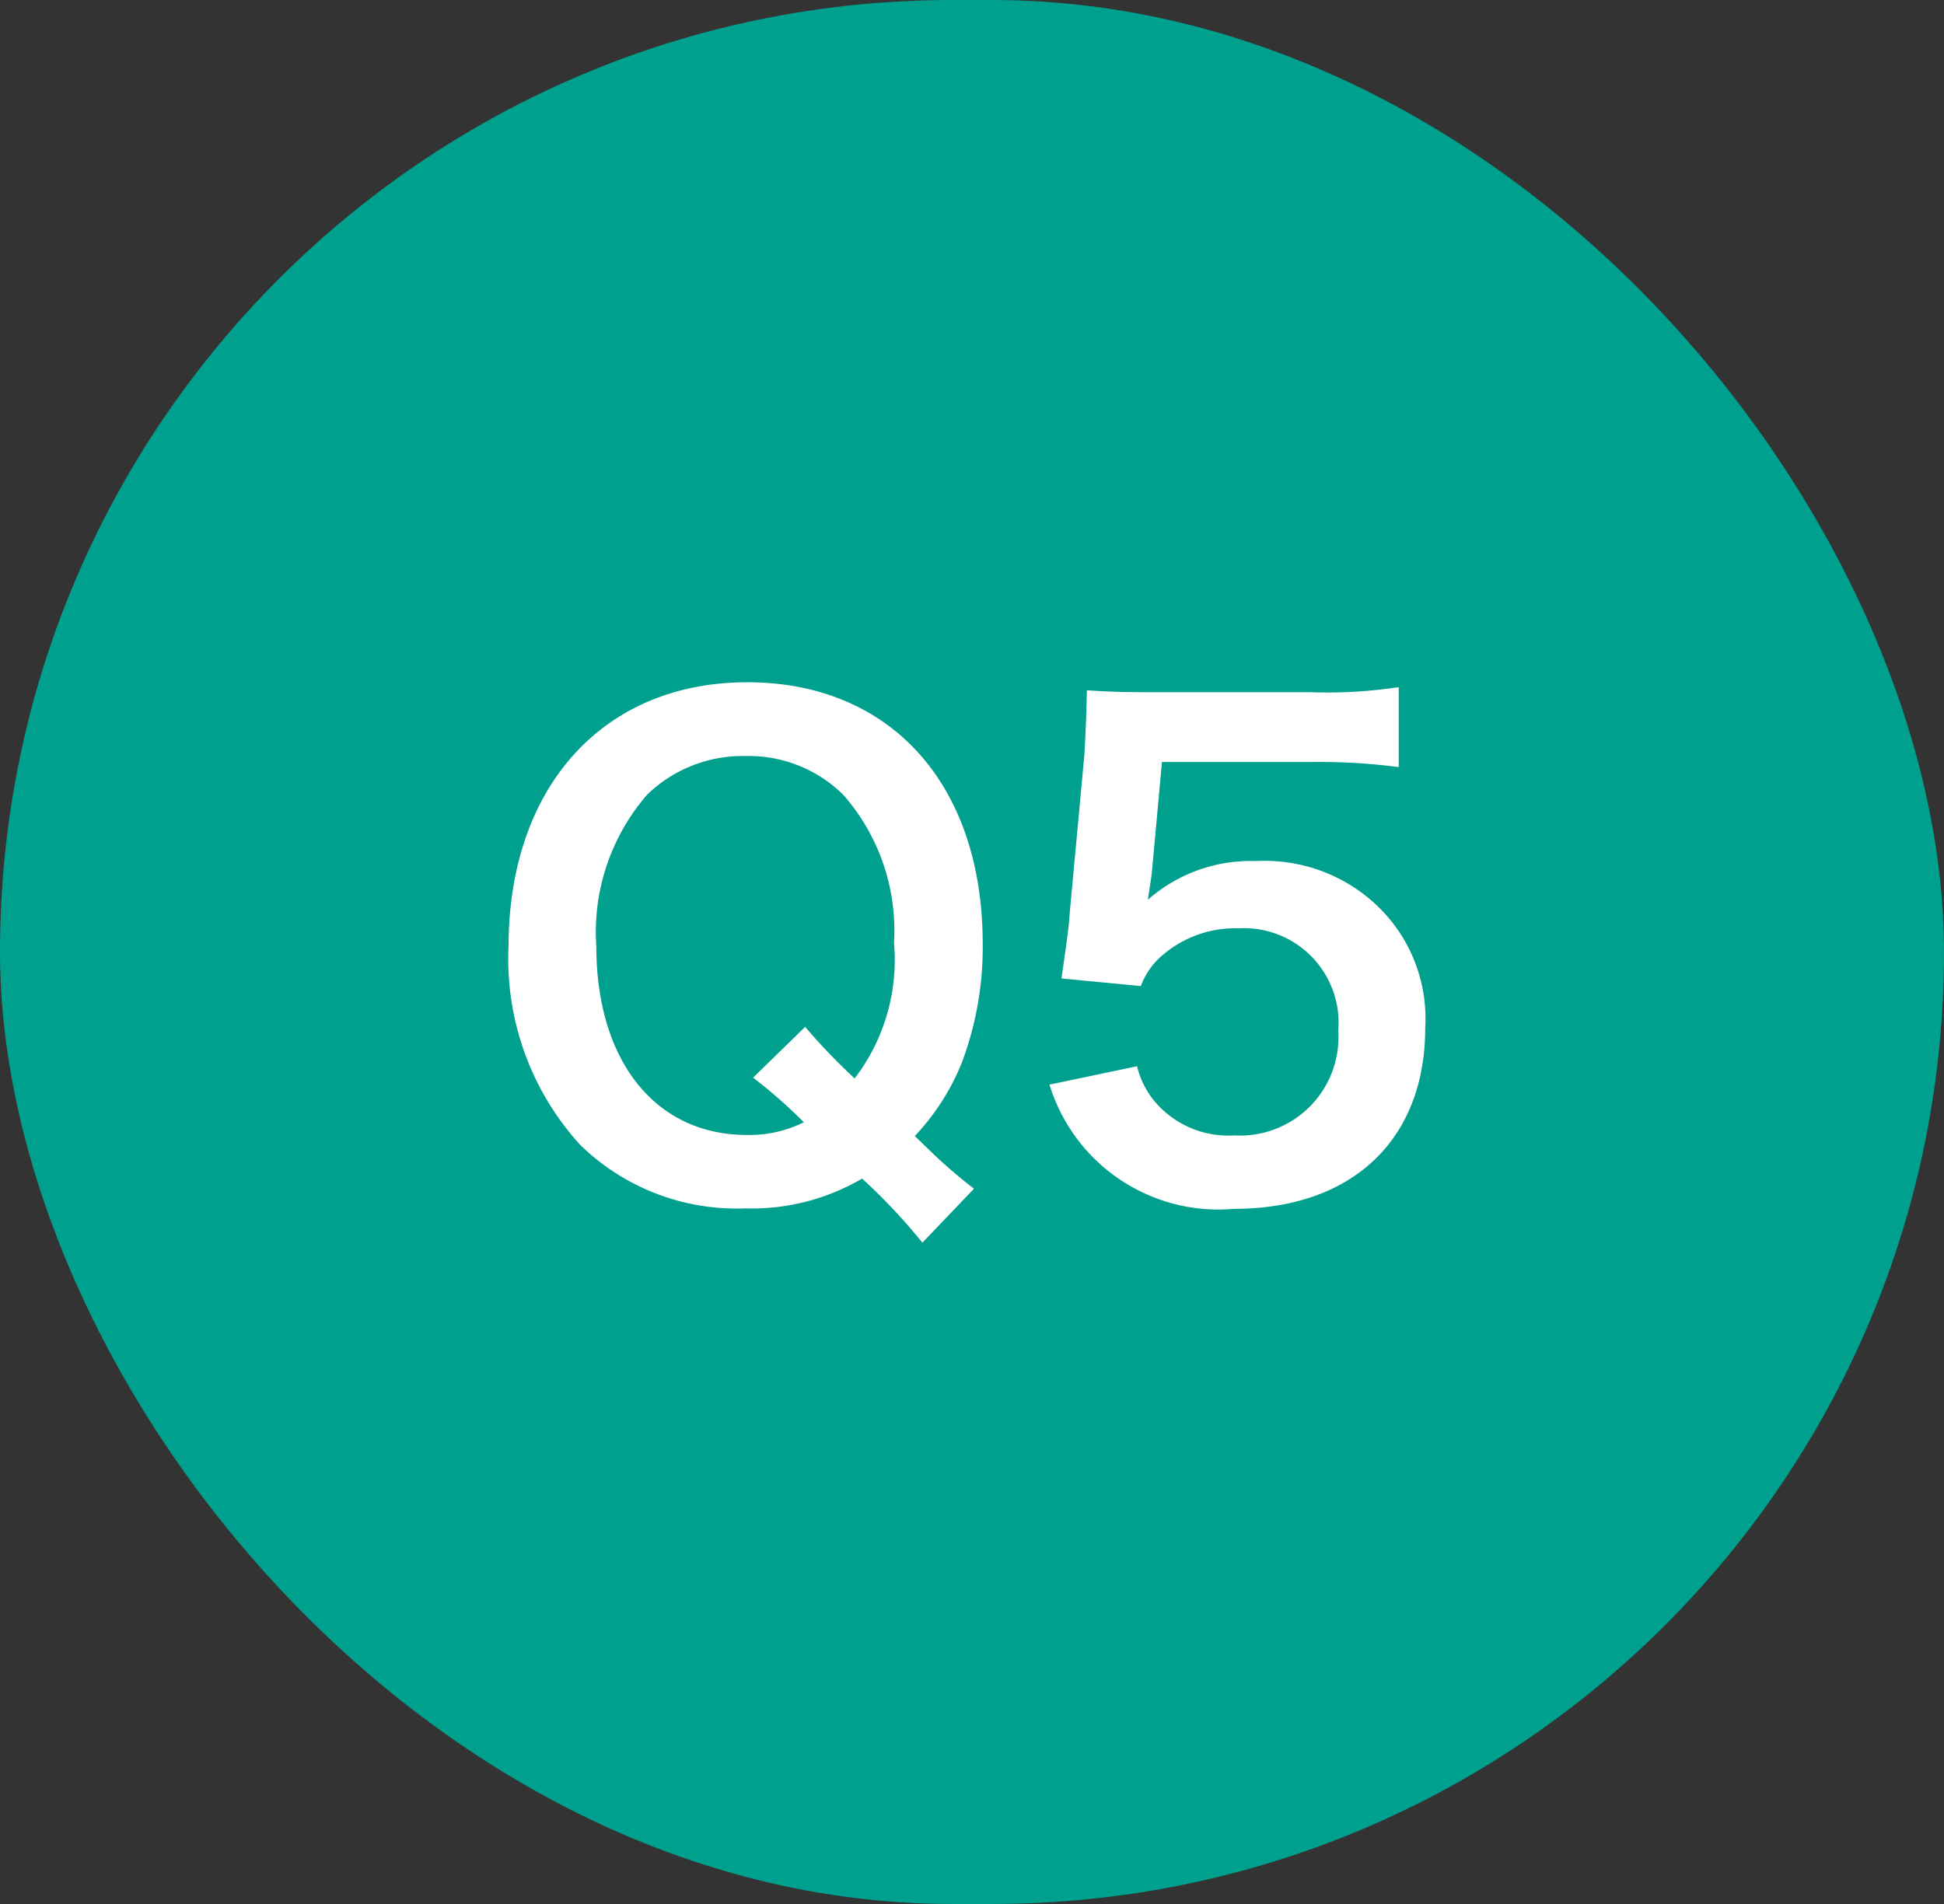 <svg xmlns="http://www.w3.org/2000/svg" width="49" height="48" viewBox="0 0 49 48"><rect x="0" y="0" width="49" height="48" fill="#333333" stroke="none"/><g transform="translate(0 -0.297)"><rect width="49" height="48" rx="24" transform="translate(0 0.297)" fill="#00a08e"/><path d="M24.55,30.265l-1.3,1.36a15.02,15.02,0,0,0-1.52-1.616,5.494,5.494,0,0,1-2.944.752,5.644,5.644,0,0,1-4.16-1.6,6.946,6.946,0,0,1-1.808-4.992c0-4.032,2.384-6.672,6.016-6.672,3.616,0,5.936,2.576,5.936,6.592a8.264,8.264,0,0,1-.512,2.96,5.874,5.874,0,0,1-1.2,1.888l.448.432A12.957,12.957,0,0,0,24.55,30.265Zm-5.568-2.8,1.312-1.28a15.757,15.757,0,0,0,1.248,1.3,4.921,4.921,0,0,0,.992-3.424,5.183,5.183,0,0,0-1.28-3.728,3.391,3.391,0,0,0-2.464-.976,3.455,3.455,0,0,0-2.48.976,5.284,5.284,0,0,0-1.28,3.808c0,2.9,1.488,4.768,3.792,4.768a3.072,3.072,0,0,0,1.44-.32A12.8,12.8,0,0,0,18.982,27.465Zm7.47.176,2.208-.464a2.191,2.191,0,0,0,.48.928,2.424,2.424,0,0,0,1.968.816,2.482,2.482,0,0,0,2.624-2.64A2.386,2.386,0,0,0,31.22,23.7a2.813,2.813,0,0,0-1.984.736,1.835,1.835,0,0,0-.48.72l-2-.192c.16-1.136.176-1.216.208-1.664l.368-3.968c.016-.288.048-.832.064-1.632.48.032.848.048,1.7.048h3.936a12.183,12.183,0,0,0,2.224-.128v2.016a15.348,15.348,0,0,0-2.208-.128h-3.76l-.256,2.8q-.024.192-.1.672a3.936,3.936,0,0,1,2.736-.976,4.111,4.111,0,0,1,3.12,1.2,3.933,3.933,0,0,1,1.136,3.008c0,2.816-1.84,4.56-4.816,4.56a4.452,4.452,0,0,1-4.656-3.136Z" fill="#fff"/></g></svg>